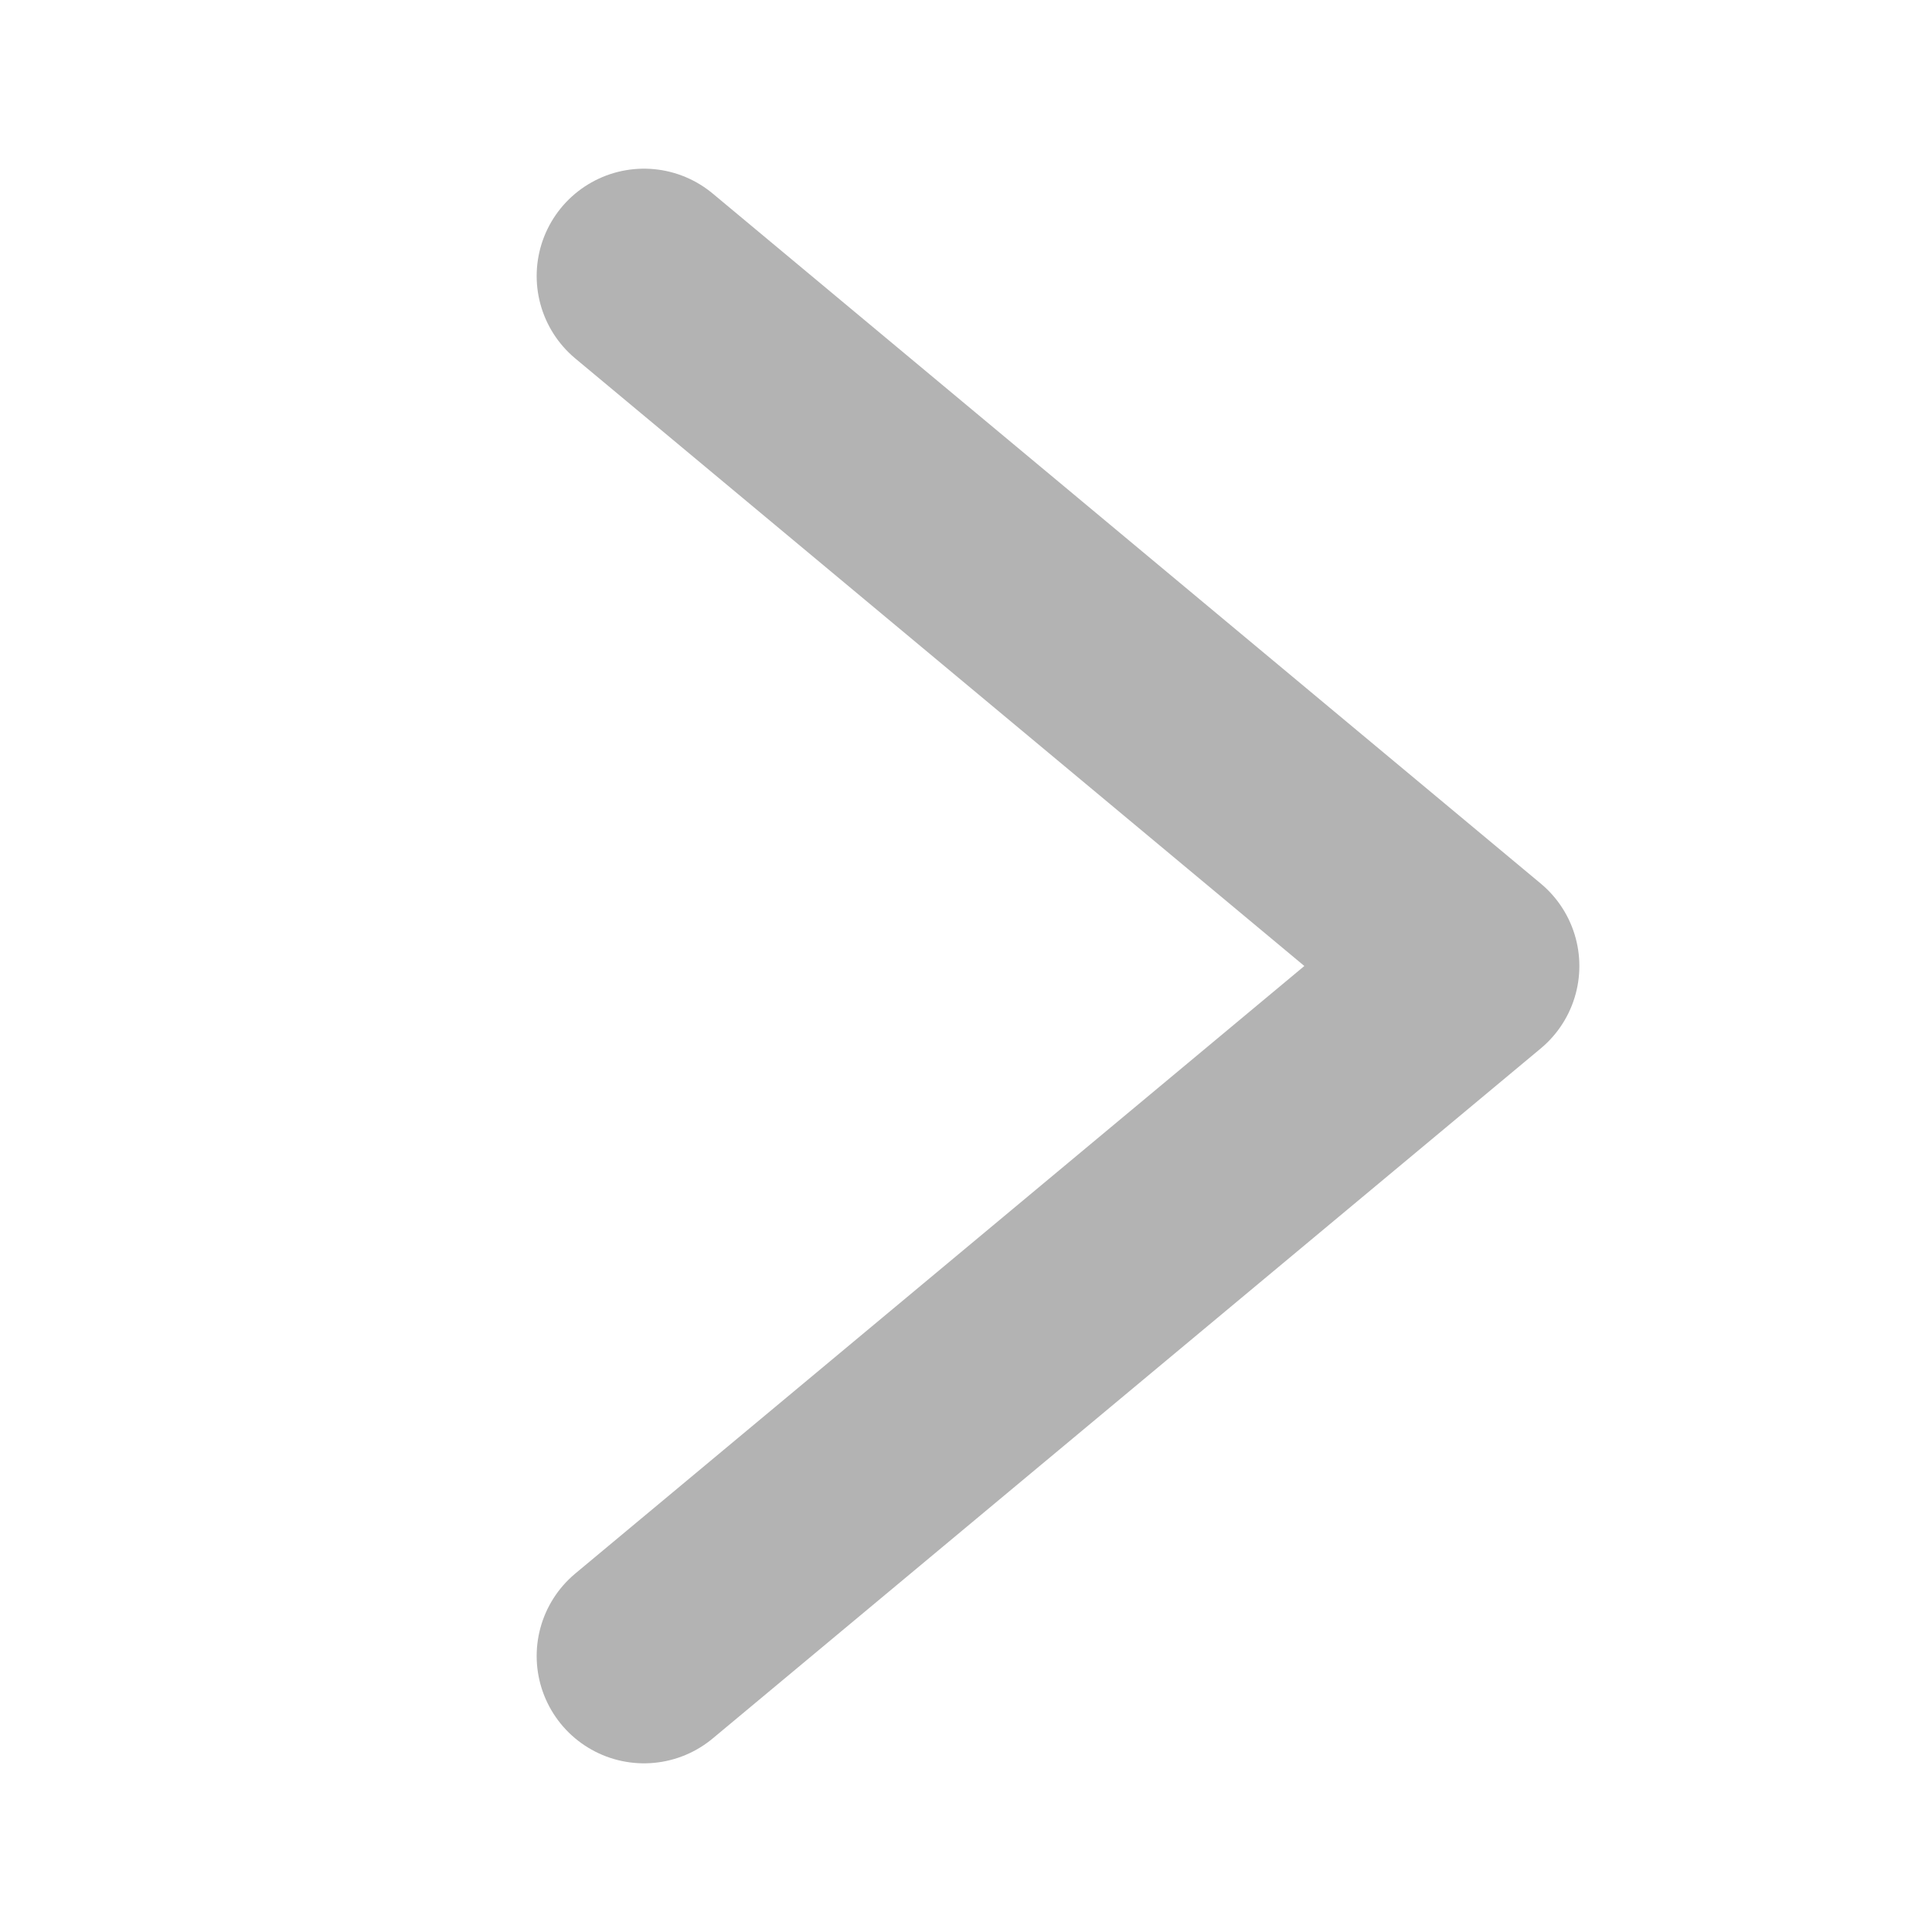 <svg width="36" height="36" viewBox="0 0 36 36" fill="none" xmlns="http://www.w3.org/2000/svg">
<path d="M12 5.143L27.429 18L12 30.857" stroke="black" stroke-opacity="0.3" stroke-width="4" stroke-linecap="round" stroke-linejoin="round"/>
</svg>
